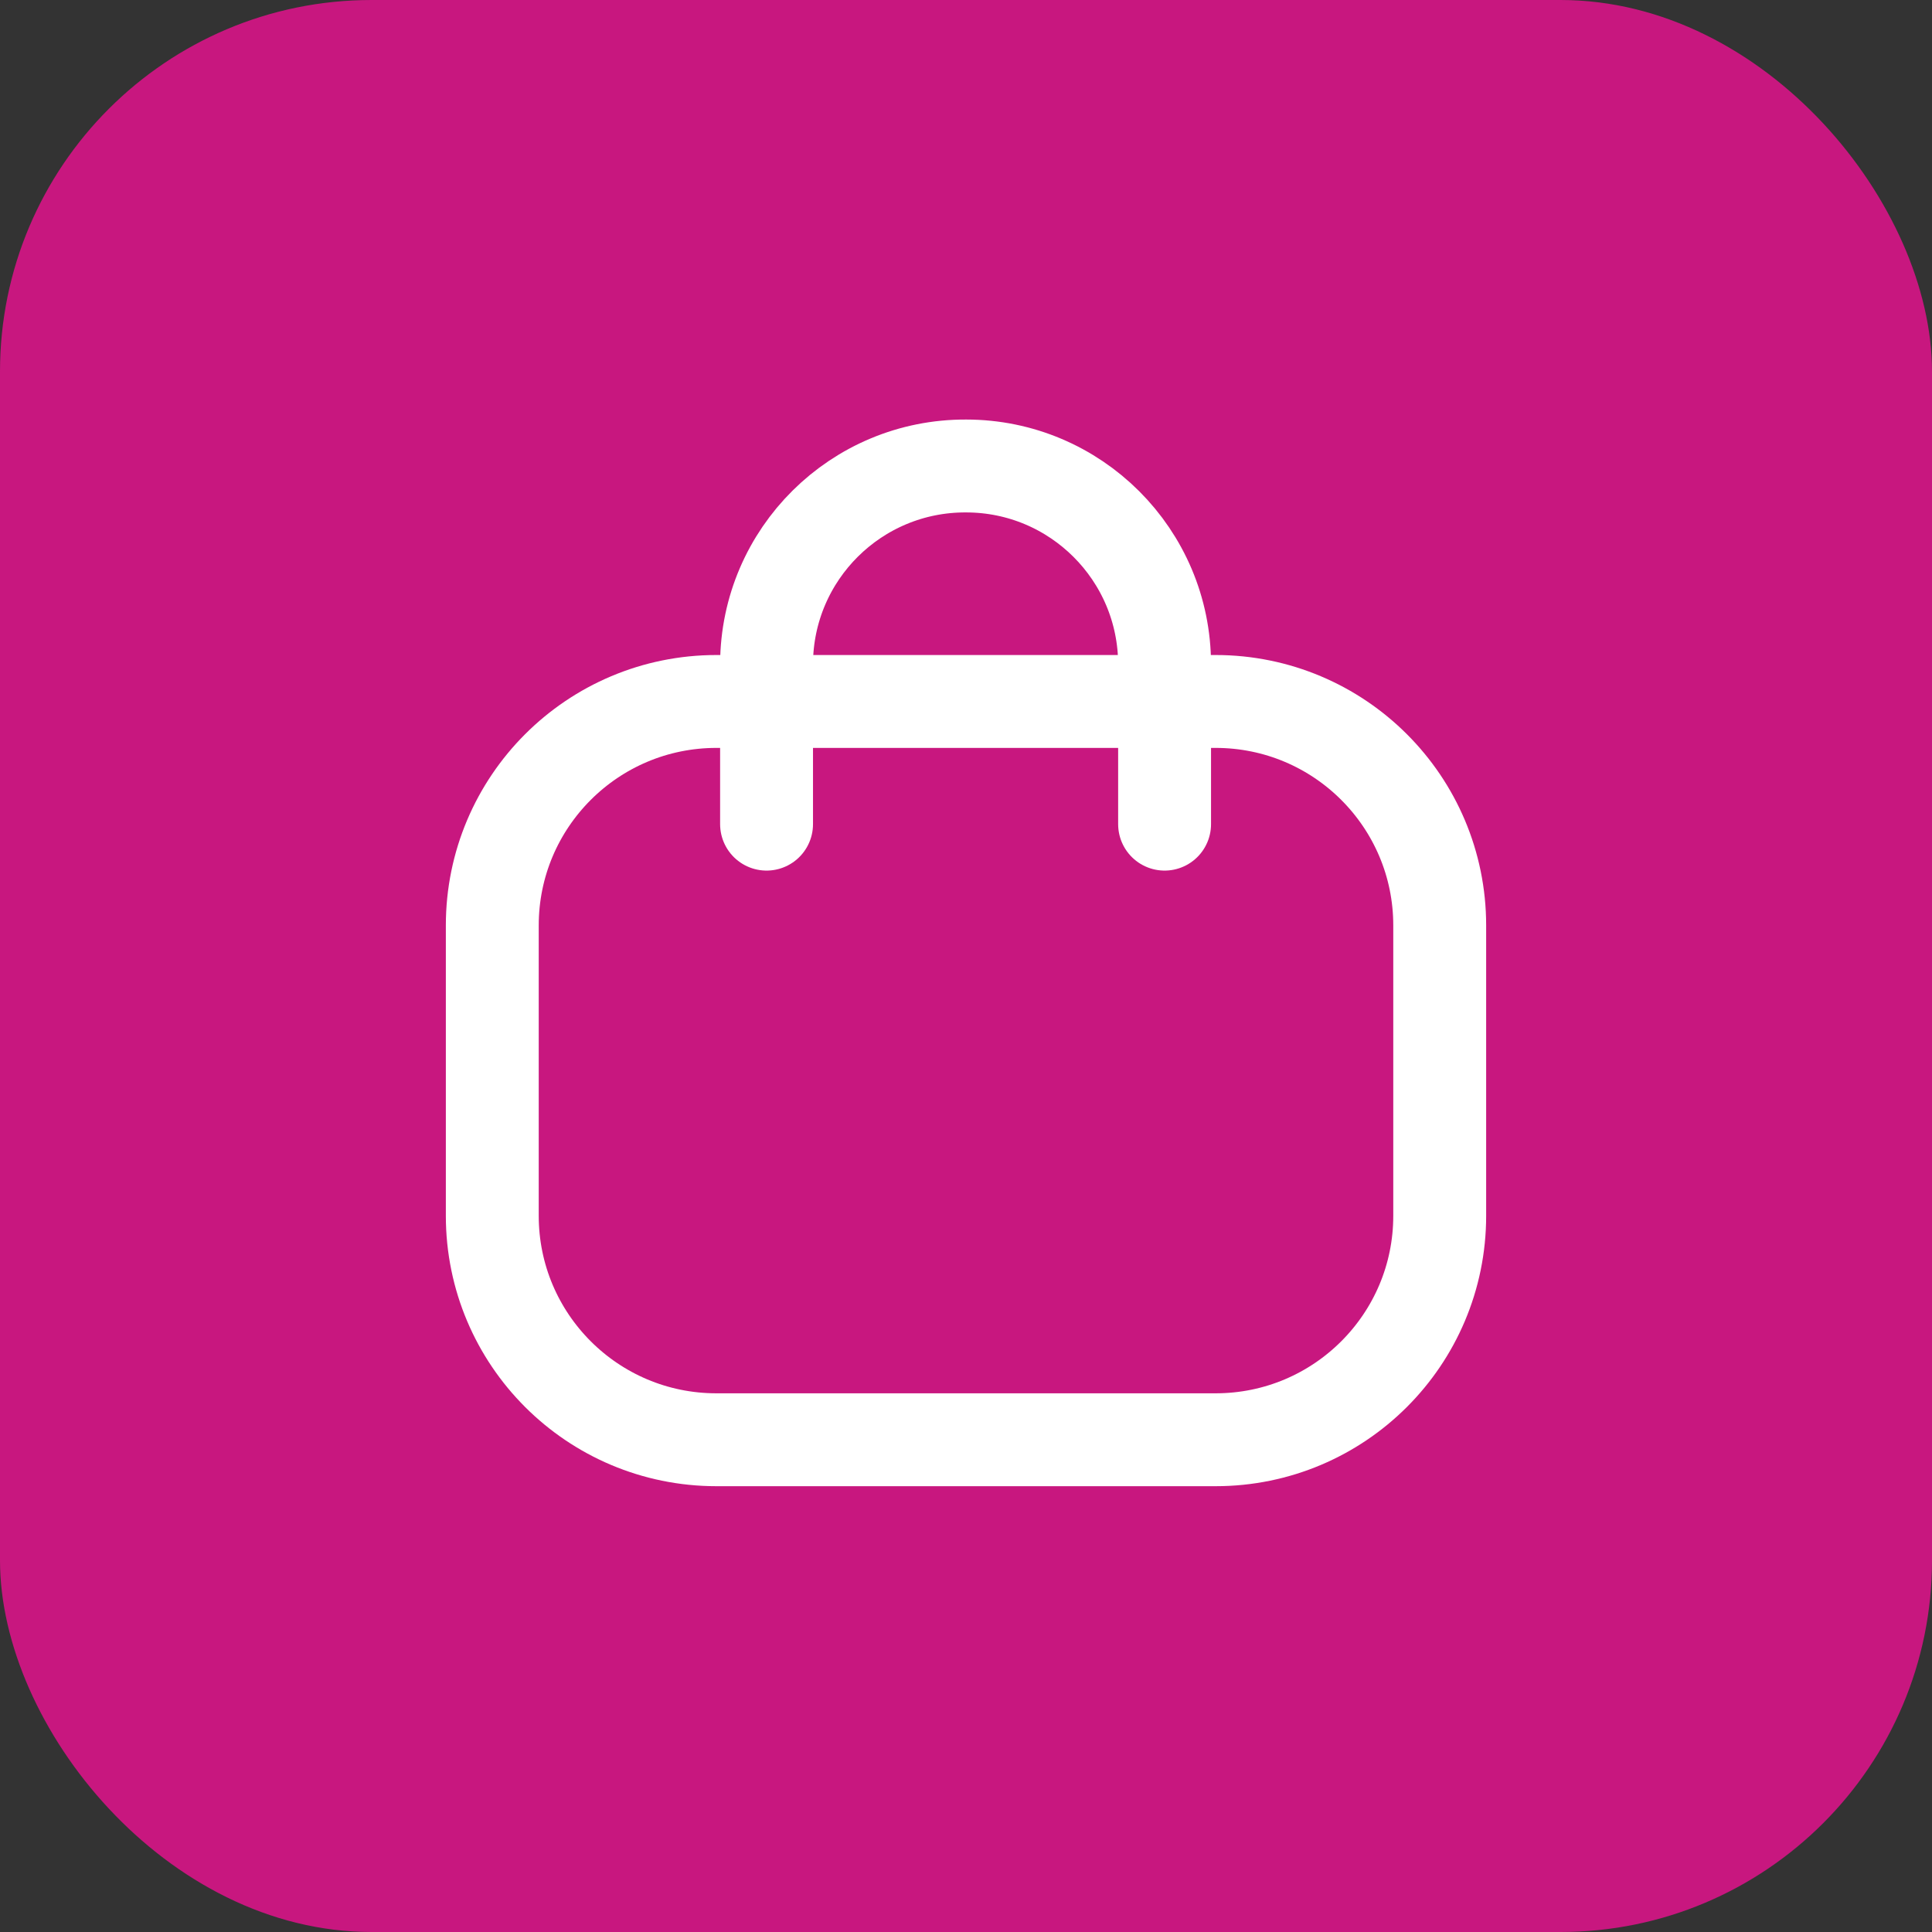 <svg width="52" height="52" viewBox="0 0 52 52" fill="none" xmlns="http://www.w3.org/2000/svg">
<rect x="0" y="0" width="52" height="52" fill="#333333" stroke="none"/>
<rect width="52" height="52" rx="10" fill="#C8177F"/>
<path d="M31.345 22.182V17.887C31.345 14.934 28.952 12.542 26.001 12.542C23.049 12.529 20.645 14.911 20.632 17.863V17.887V22.182" stroke="white" stroke-width="2.5" stroke-linecap="round" stroke-linejoin="round"/>
<path fill-rule="evenodd" clip-rule="evenodd" d="M32.718 38.751H19.282C15.95 38.751 13.25 36.052 13.25 32.723V24.908C13.25 21.579 15.95 18.88 19.282 18.88H32.718C36.05 18.88 38.75 21.579 38.75 24.908V32.723C38.75 36.052 36.05 38.751 32.718 38.751Z" stroke="white" stroke-width="2.5" stroke-linecap="round" stroke-linejoin="round"/>
</svg>
